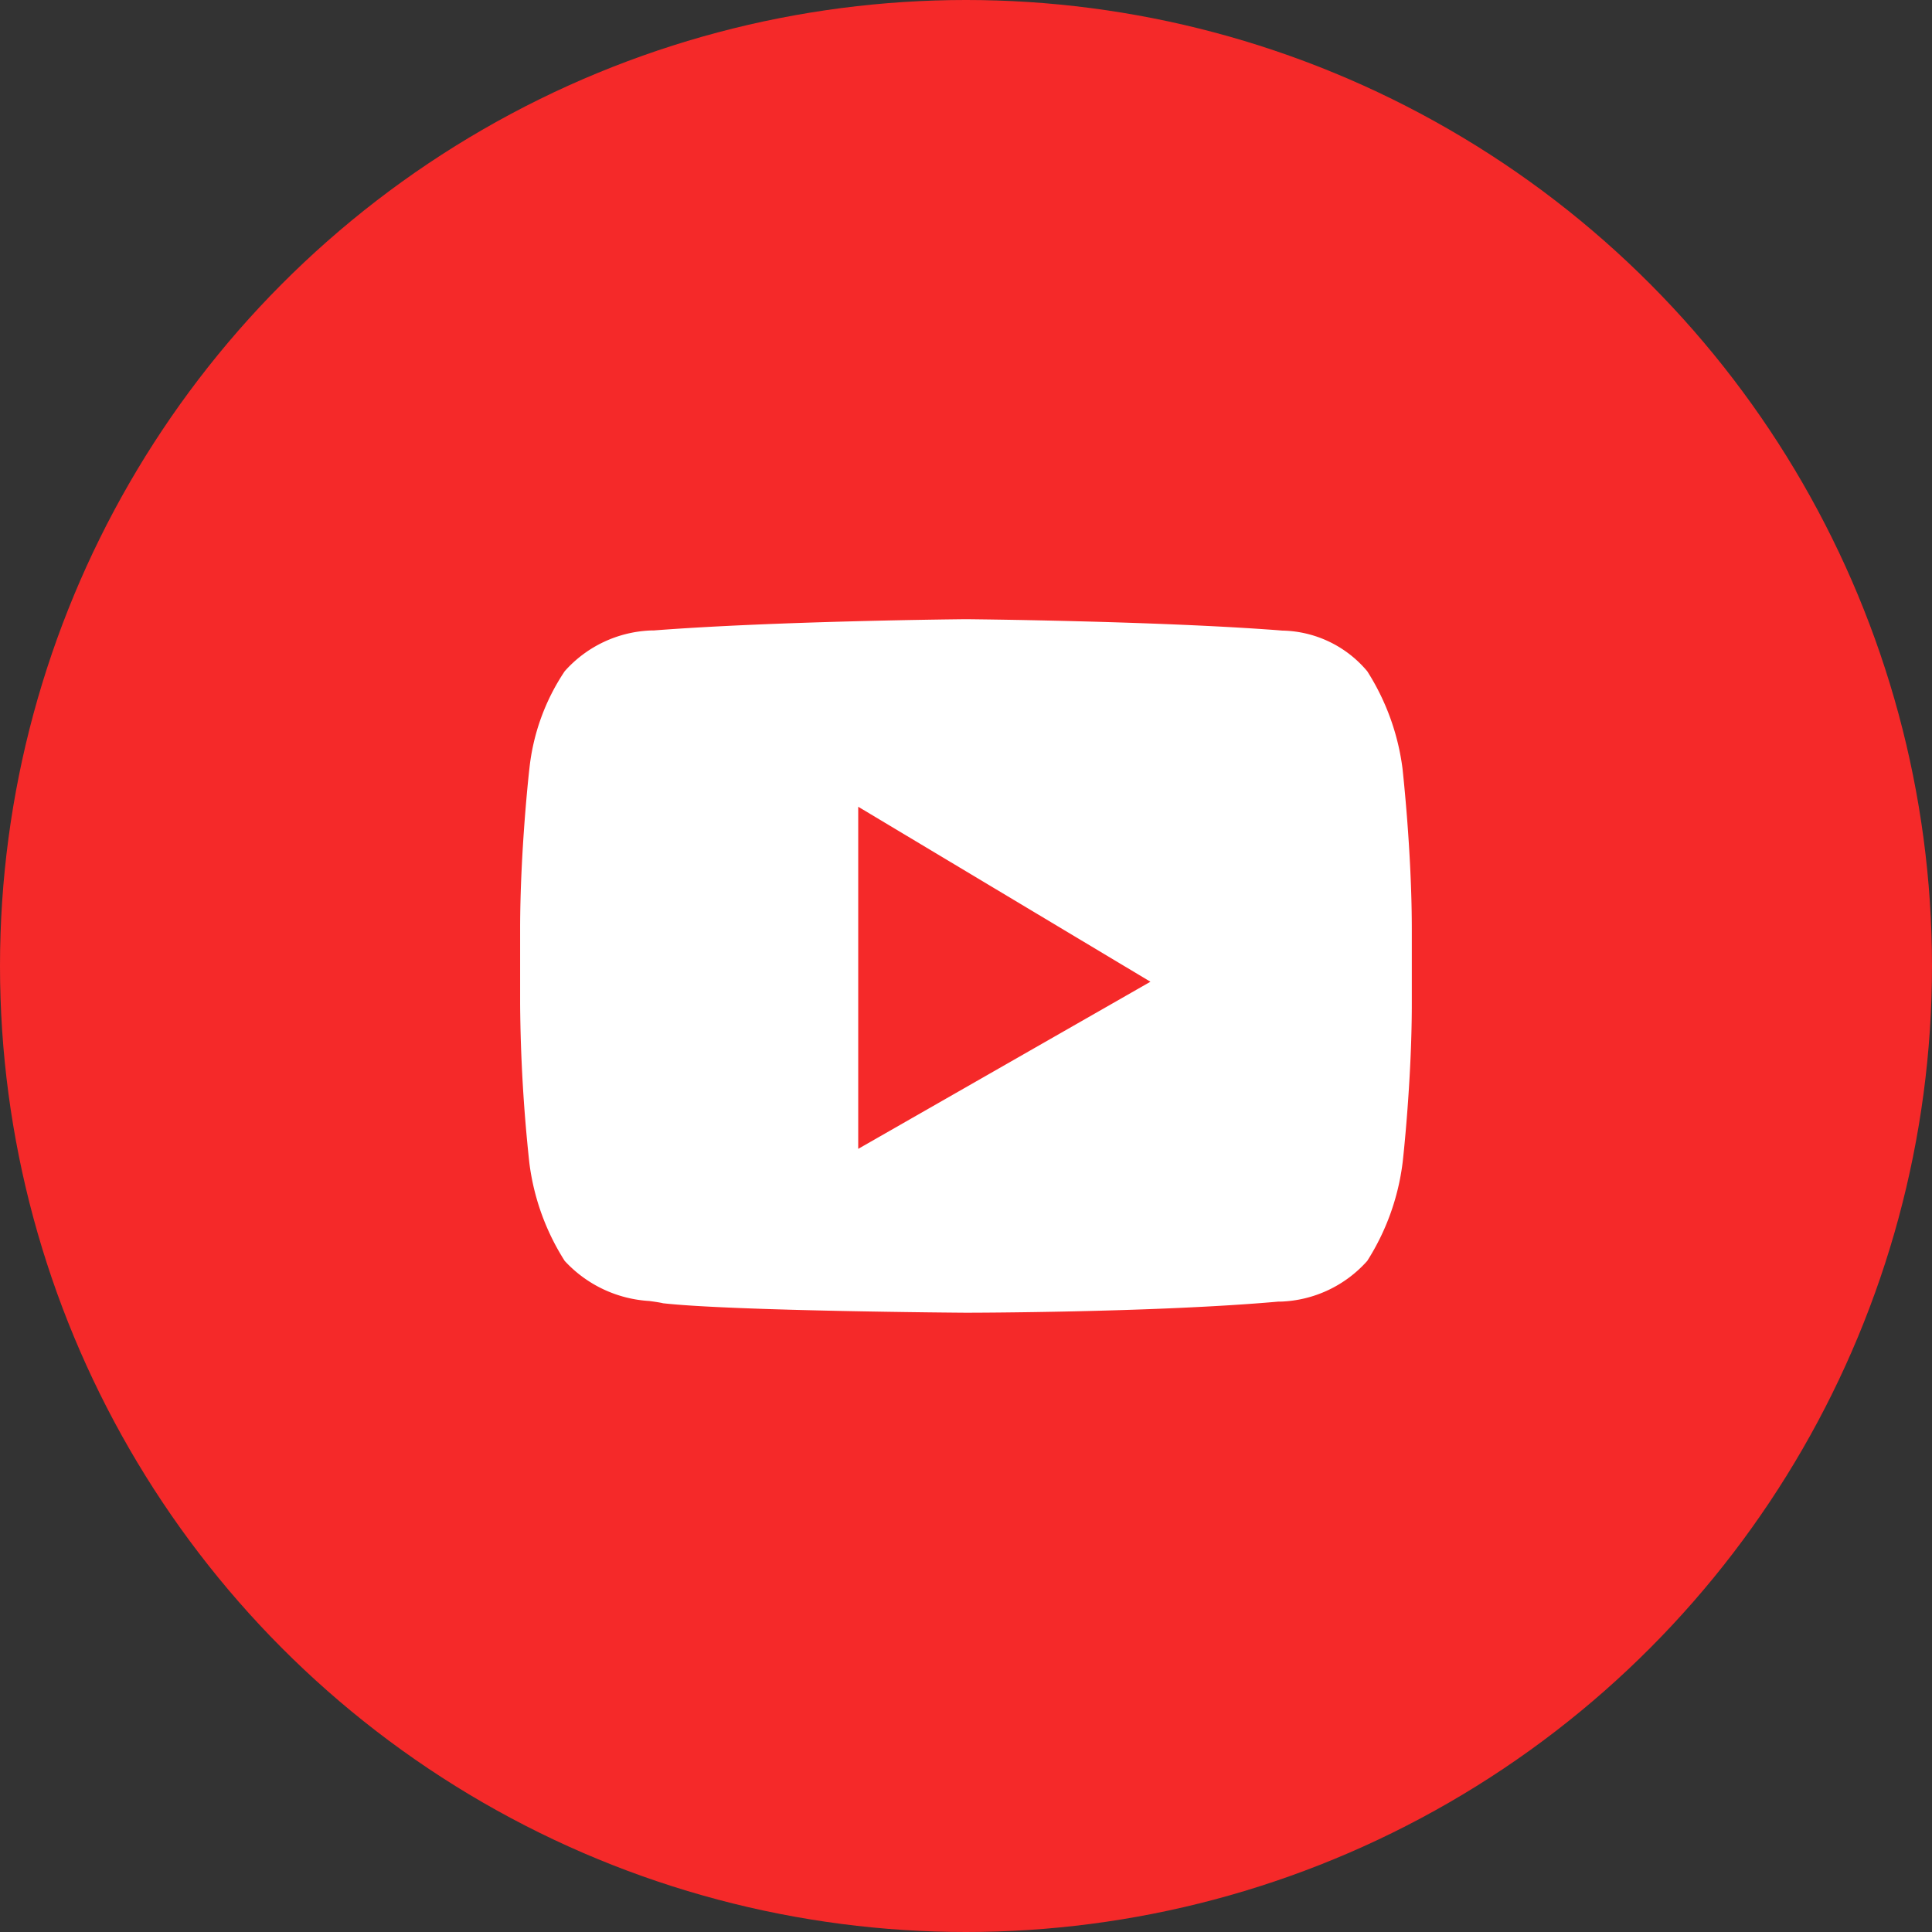 <svg id="Youtube" xmlns="http://www.w3.org/2000/svg" width="28" height="28" viewBox="0 0 28 28"><rect x="0" y="0" width="28" height="28" fill="#333333" stroke="none"/><circle id="Oval" cx="14" cy="14" r="14" fill="#f52929"/><path id="Youtube-2" data-name="Youtube" d="M6.462 10.051c-.034 0-3.377-.024-4.389-.137-.054-.013-.121-.022-.2-.033A1.812 1.812 0 01.646 9.3a3.437 3.437 0 01-.512-1.419A22.881 22.881 0 010 5.574V4.5c0-1.15.132-2.318.134-2.33A3.125 3.125 0 01.646.754 1.76 1.76 0 011.9.163h.036C3.722.025 6.434 0 6.462 0S9.2.025 10.985.16l.061.005a1.645 1.645 0 011.231.589 3.437 3.437 0 01.512 1.416c0 .012.134 1.18.134 2.33v1.074c0 1.127-.132 2.3-.134 2.307a3.438 3.438 0 01-.512 1.419 1.76 1.76 0 01-1.254.59h-.036c-1.787.159-4.498.161-4.525.161zM4.9 2.718v4.958l4.235-2.422z" transform="translate(7.538 8.974)" fill="#fff"/></svg>